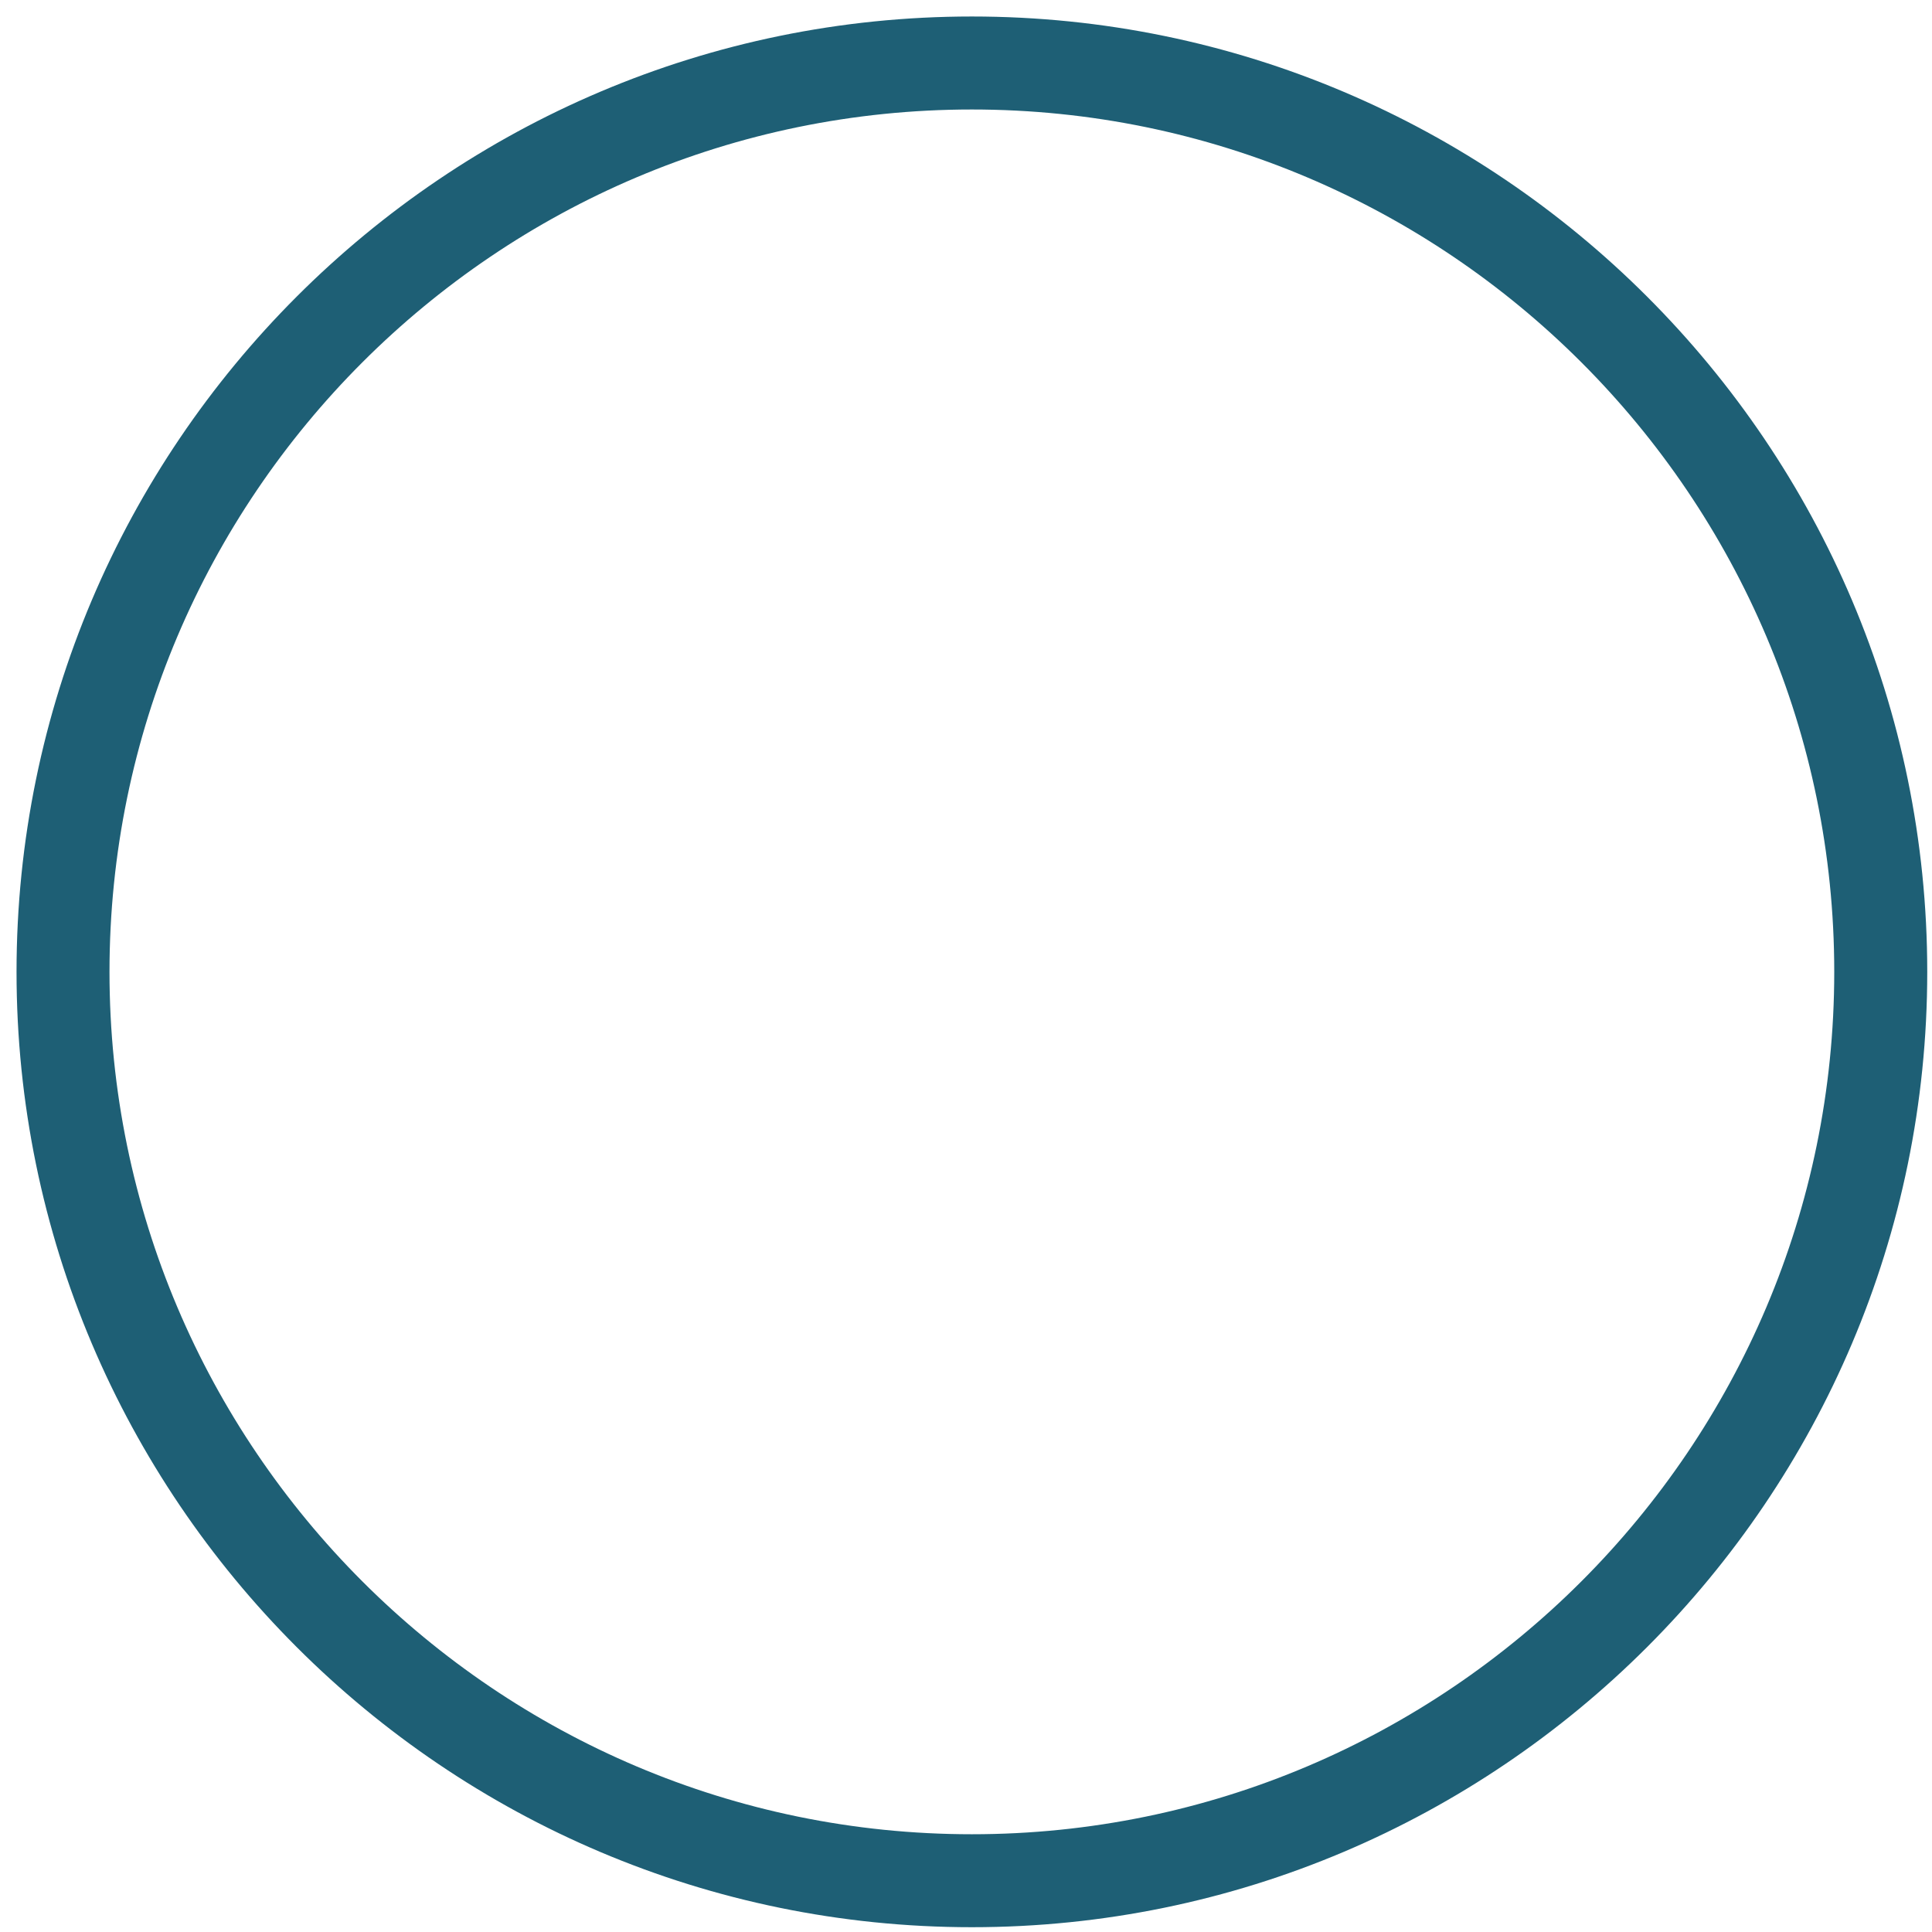<svg width="52" height="52" viewBox="0 0 52 52" fill="none" xmlns="http://www.w3.org/2000/svg">
<path d="M26.158 51.871C11.98 51.871 0.445 40.336 0.445 26.158C0.445 11.98 11.98 0.444 26.158 0.444C40.337 0.444 51.872 11.979 51.872 26.158C51.872 40.336 40.337 51.871 26.158 51.871ZM26.158 2.947C13.359 2.947 2.947 13.359 2.947 26.158C2.947 38.957 13.359 49.369 26.158 49.369C38.957 49.369 49.369 38.957 49.369 26.158C49.37 13.359 38.957 2.947 26.158 2.947Z" fill="#1E5F75"/>
</svg>
